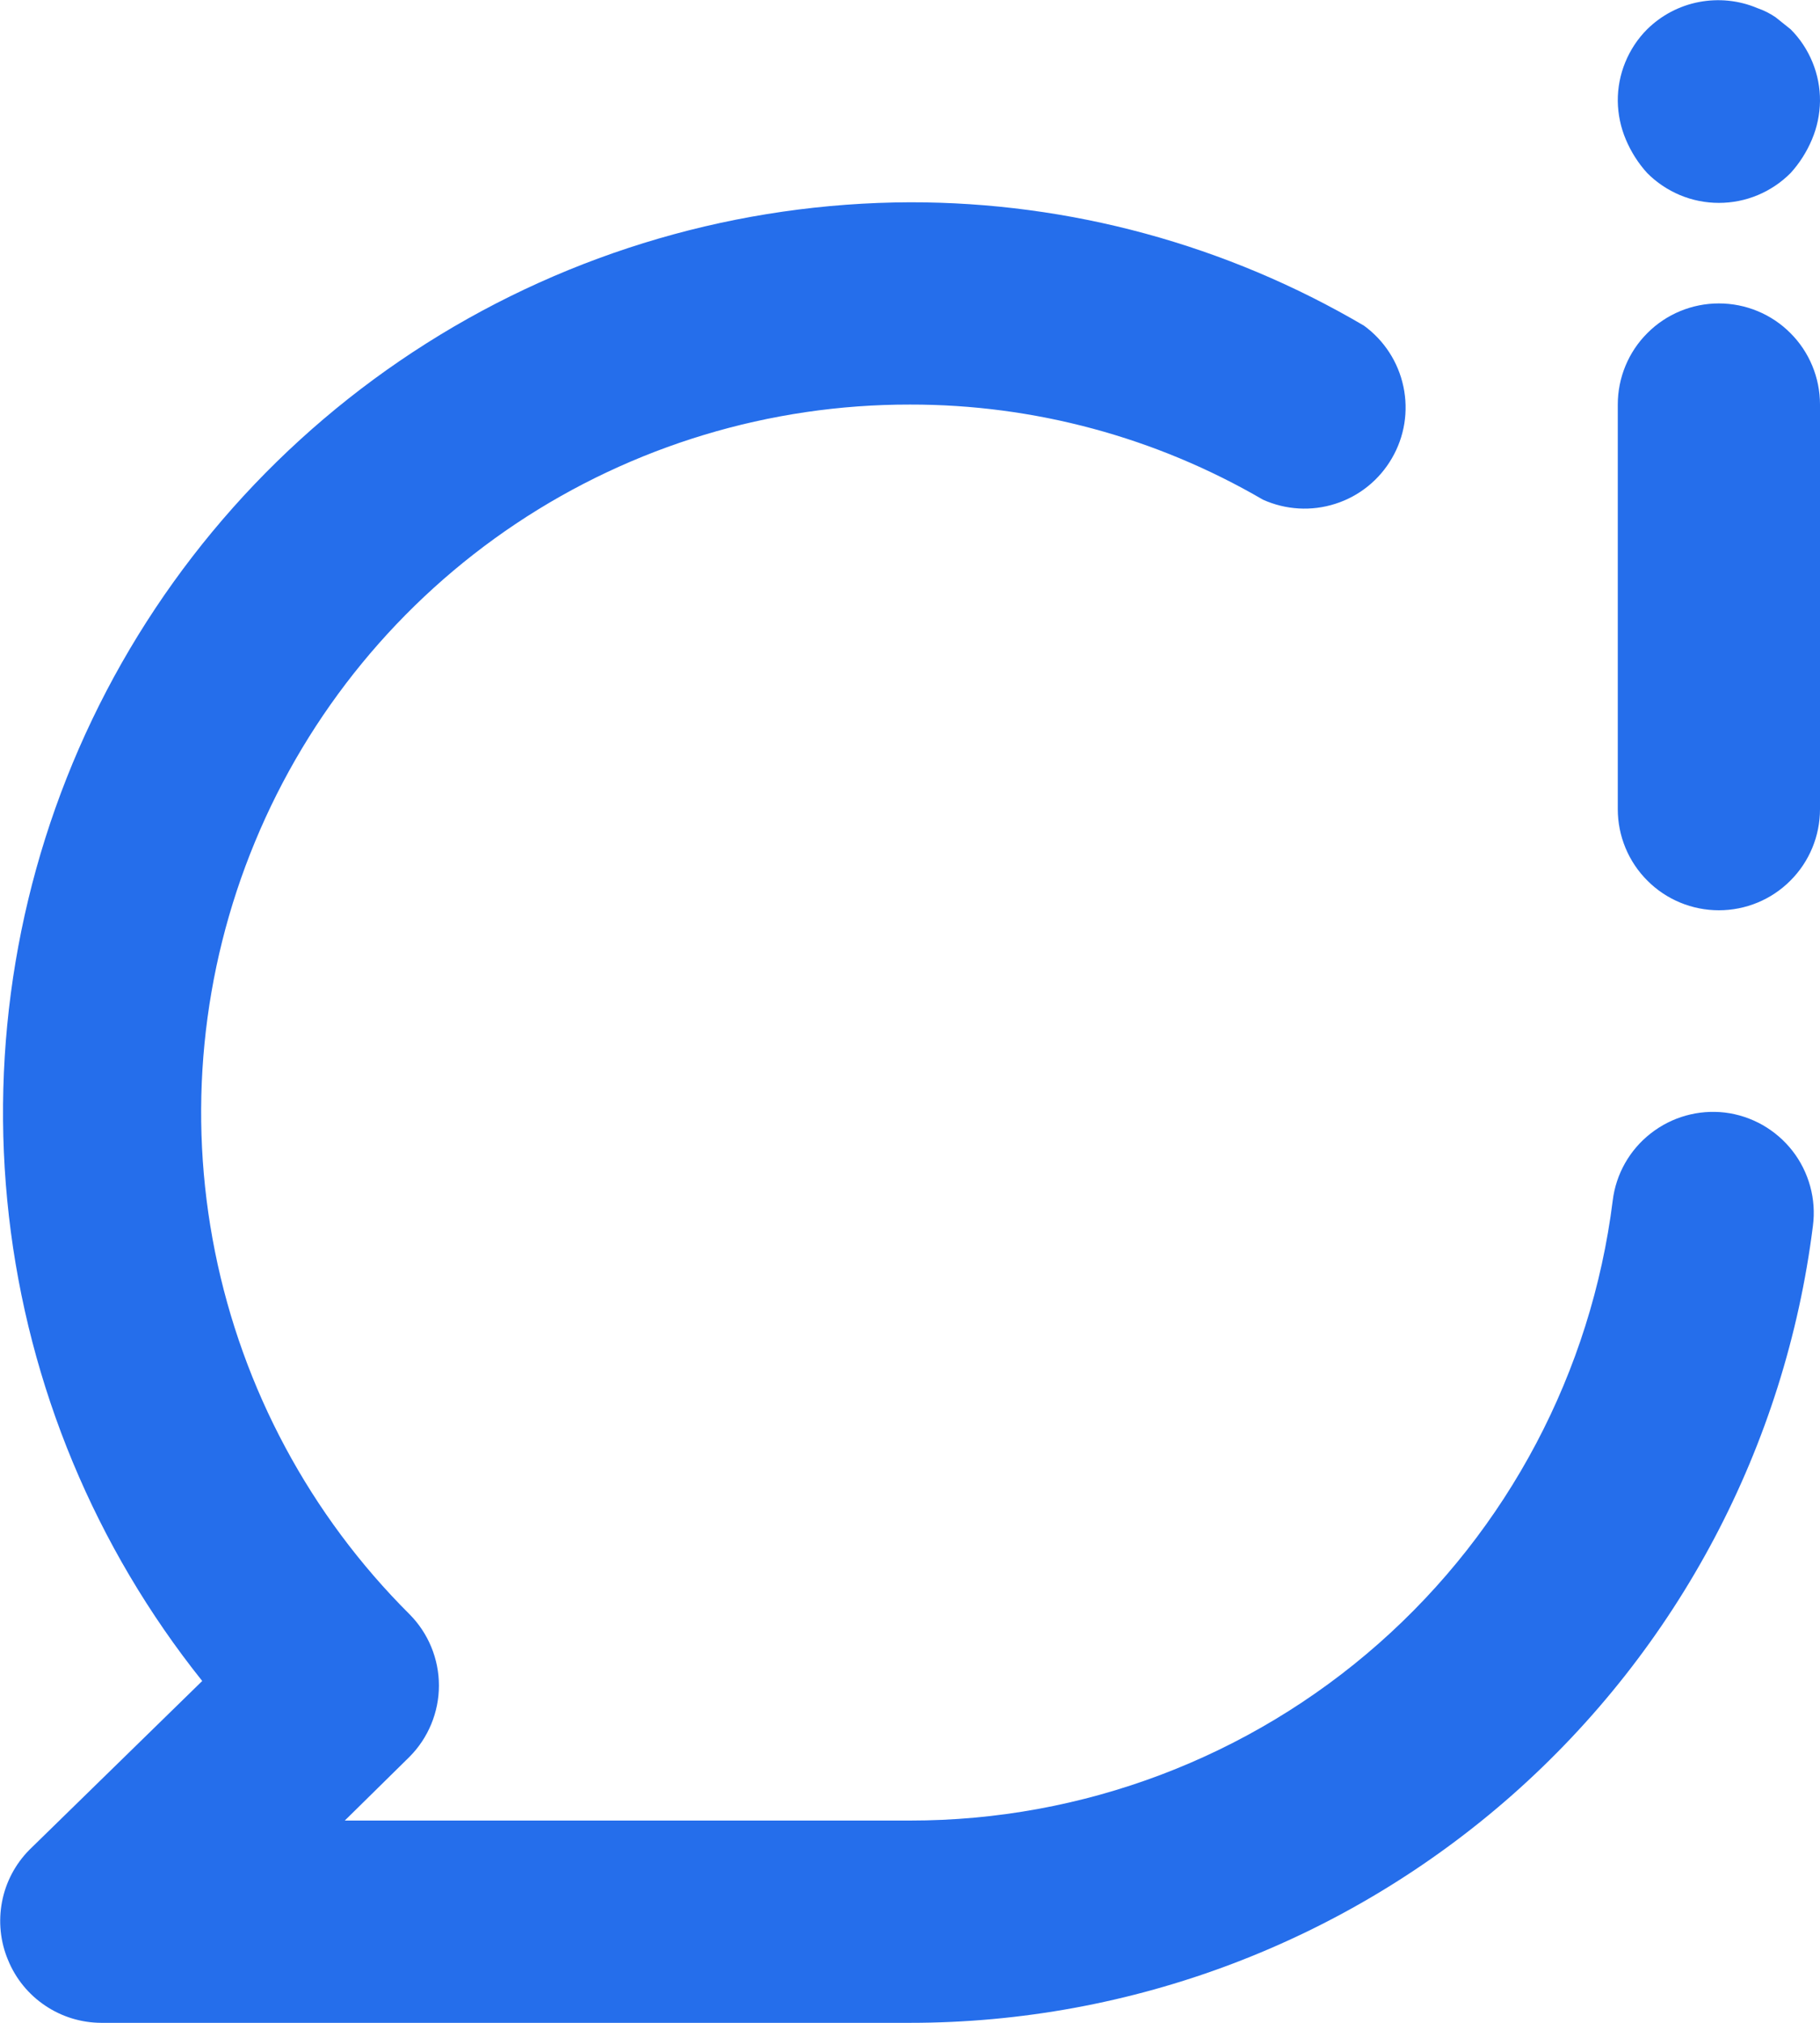 <svg width="18" height="20" viewBox="0 0 18 20" fill="none" xmlns="http://www.w3.org/2000/svg">
<path d="M16.29 1.71C16.383 1.804 16.494 1.878 16.615 1.929C16.737 1.98 16.868 2.006 17 2.006C17.132 2.006 17.263 1.98 17.385 1.929C17.506 1.878 17.617 1.804 17.71 1.71C17.798 1.613 17.869 1.501 17.92 1.38C17.971 1.26 17.998 1.131 18 1C18.001 0.868 17.976 0.738 17.926 0.616C17.876 0.494 17.803 0.383 17.71 0.29L17.56 0.17C17.504 0.132 17.444 0.102 17.38 0.08C17.198 0.003 16.997 -0.017 16.803 0.02C16.609 0.057 16.431 0.151 16.29 0.29C16.197 0.383 16.124 0.494 16.074 0.616C16.024 0.738 15.999 0.868 16 1C16.002 1.131 16.029 1.26 16.08 1.38C16.131 1.501 16.202 1.613 16.29 1.71ZM17 3C16.735 3 16.48 3.105 16.293 3.293C16.105 3.48 16 3.735 16 4V8C16 8.265 16.105 8.52 16.293 8.707C16.48 8.895 16.735 9 17 9C17.265 9 17.52 8.895 17.707 8.707C17.895 8.52 18 8.265 18 8V4C18 3.735 17.895 3.48 17.707 3.293C17.52 3.105 17.265 3 17 3ZM17.06 11C16.798 10.969 16.534 11.043 16.326 11.206C16.117 11.369 15.982 11.608 15.95 11.87C15.738 13.563 14.915 15.121 13.635 16.25C12.355 17.379 10.707 18.001 9 18H3.41L4.05 17.37C4.236 17.183 4.341 16.929 4.341 16.665C4.341 16.401 4.236 16.147 4.05 15.96C3.068 14.982 2.398 13.733 2.126 12.374C1.853 11.014 1.991 9.604 2.522 8.323C3.052 7.042 3.951 5.947 5.104 5.177C6.257 4.408 7.613 3.998 9 4C10.226 3.998 11.431 4.323 12.49 4.94C12.716 5.042 12.971 5.057 13.207 4.981C13.443 4.906 13.642 4.745 13.766 4.531C13.891 4.317 13.931 4.065 13.88 3.823C13.829 3.58 13.69 3.366 13.49 3.22C12.129 2.42 10.579 1.998 9 2C7.307 2.006 5.651 2.488 4.22 3.393C2.79 4.297 1.643 5.587 0.912 7.113C0.181 8.64 -0.104 10.342 0.088 12.023C0.28 13.705 0.943 15.298 2 16.62L0.29 18.29C0.151 18.431 0.057 18.609 0.02 18.803C-0.017 18.997 0.003 19.198 0.08 19.38C0.155 19.563 0.282 19.719 0.446 19.829C0.61 19.94 0.803 19.999 1 20H9C11.193 20 13.31 19.199 14.955 17.748C16.599 16.297 17.657 14.296 17.93 12.12C17.947 11.989 17.938 11.857 17.903 11.729C17.868 11.602 17.809 11.483 17.728 11.379C17.647 11.275 17.546 11.188 17.432 11.123C17.317 11.058 17.191 11.016 17.06 11Z" fill="#256EEB"/>
</svg>
